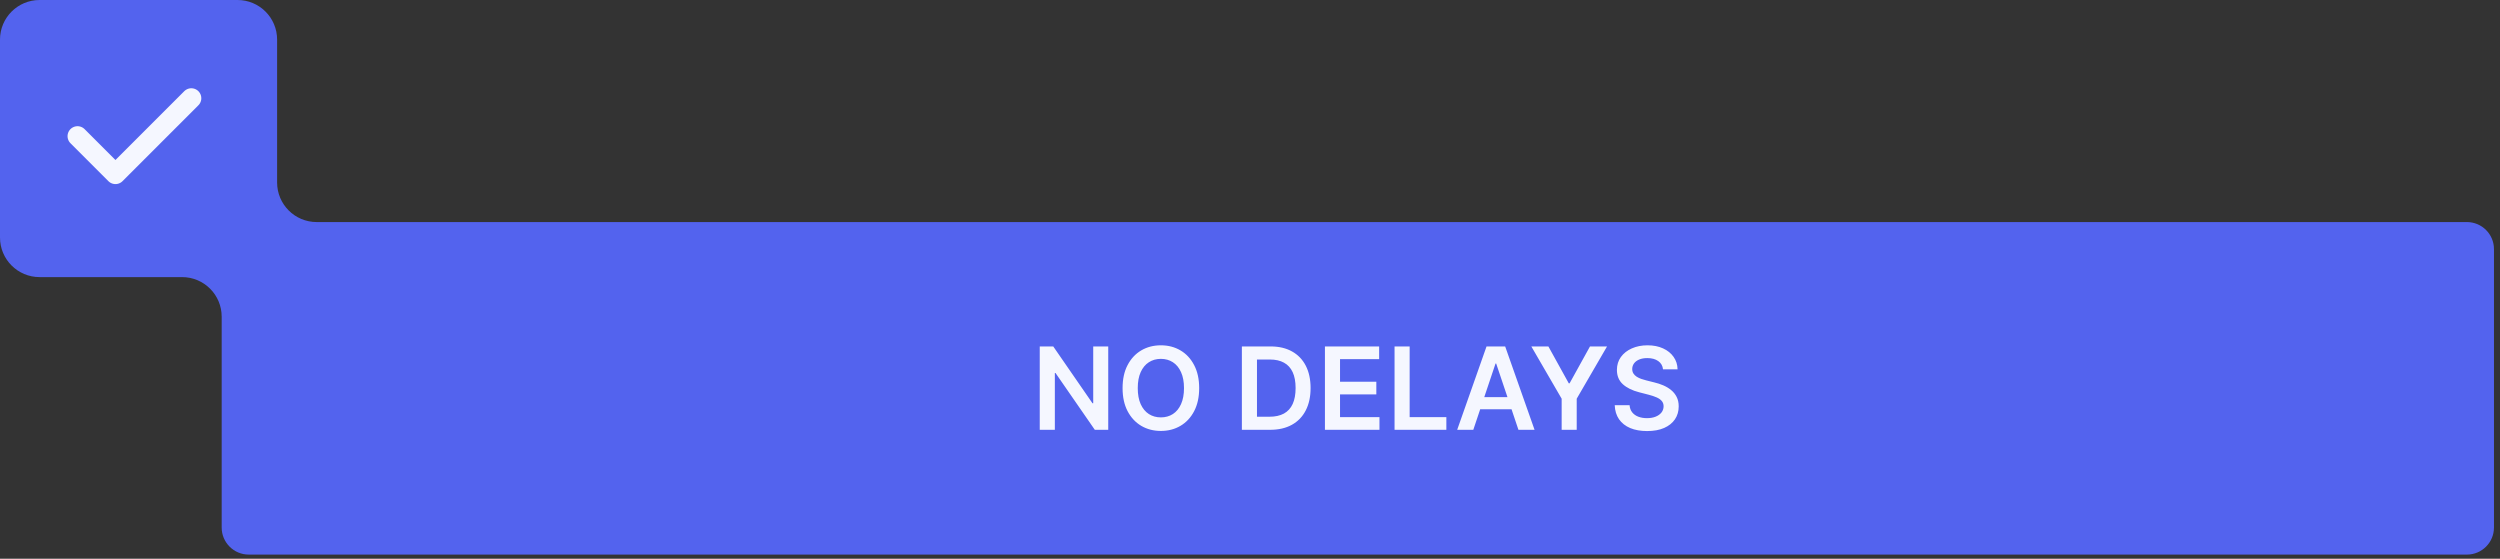 <?xml version="1.0" encoding="UTF-8"?> <svg xmlns="http://www.w3.org/2000/svg" width="349" height="78" viewBox="0 0 349 78" fill="none"><rect x="0" y="0" width="349" height="78" fill="#333333" stroke="none"/><path fill-rule="evenodd" clip-rule="evenodd" d="M38.684 5.526C38.684 2.474 36.21 0 33.158 0H5.526C2.474 0 0 2.474 0 5.526V33.158C0 36.21 2.474 38.684 5.526 38.684H25.421C28.473 38.684 30.947 41.158 30.947 44.211V73.643C30.947 75.73 32.639 77.421 34.726 77.421H344.38C346.466 77.421 348.158 75.73 348.158 73.643V34.778C348.158 32.692 346.466 31 344.38 31H44.211C41.158 31 38.684 28.526 38.684 25.474V5.526Z" fill="#5363EE"></path><path d="M154.71 48.364V60H152.835L147.352 52.074H147.256V60H145.148V48.364H147.034L152.511 56.295H152.614V48.364H154.71ZM167.405 54.182C167.405 55.436 167.17 56.51 166.7 57.403C166.234 58.294 165.598 58.975 164.791 59.449C163.988 59.922 163.077 60.159 162.058 60.159C161.039 60.159 160.126 59.922 159.32 59.449C158.517 58.972 157.88 58.288 157.411 57.398C156.945 56.504 156.712 55.432 156.712 54.182C156.712 52.928 156.945 51.856 157.411 50.966C157.88 50.072 158.517 49.388 159.32 48.915C160.126 48.441 161.039 48.205 162.058 48.205C163.077 48.205 163.988 48.441 164.791 48.915C165.598 49.388 166.234 50.072 166.7 50.966C167.17 51.856 167.405 52.928 167.405 54.182ZM165.286 54.182C165.286 53.299 165.147 52.555 164.871 51.949C164.598 51.339 164.219 50.879 163.734 50.568C163.25 50.254 162.691 50.097 162.058 50.097C161.426 50.097 160.867 50.254 160.382 50.568C159.897 50.879 159.517 51.339 159.24 51.949C158.967 52.555 158.831 53.299 158.831 54.182C158.831 55.064 158.967 55.811 159.24 56.42C159.517 57.026 159.897 57.487 160.382 57.801C160.867 58.112 161.426 58.267 162.058 58.267C162.691 58.267 163.25 58.112 163.734 57.801C164.219 57.487 164.598 57.026 164.871 56.42C165.147 55.811 165.286 55.064 165.286 54.182ZM177.31 60H173.366V48.364H177.389C178.545 48.364 179.537 48.597 180.366 49.062C181.2 49.525 181.84 50.189 182.287 51.057C182.734 51.924 182.957 52.962 182.957 54.17C182.957 55.383 182.732 56.424 182.281 57.295C181.834 58.167 181.188 58.835 180.344 59.301C179.503 59.767 178.491 60 177.31 60ZM175.474 58.176H177.207C178.018 58.176 178.694 58.028 179.236 57.733C179.777 57.434 180.185 56.989 180.457 56.398C180.73 55.803 180.866 55.061 180.866 54.17C180.866 53.28 180.73 52.542 180.457 51.955C180.185 51.364 179.781 50.922 179.247 50.631C178.717 50.335 178.058 50.188 177.27 50.188H175.474V58.176ZM184.96 60V48.364H192.528V50.131H187.068V53.29H192.136V55.057H187.068V58.233H192.574V60H184.96ZM194.679 60V48.364H196.787V58.233H201.912V60H194.679ZM205.673 60H203.423L207.52 48.364H210.122L214.224 60H211.974L208.866 50.75H208.776L205.673 60ZM205.747 55.438H211.884V57.131H205.747V55.438ZM213.774 48.364H216.155L219.001 53.511H219.115L221.962 48.364H224.342L220.109 55.659V60H218.007V55.659L213.774 48.364ZM232.159 51.562C232.106 51.066 231.883 50.68 231.489 50.403C231.098 50.127 230.591 49.989 229.966 49.989C229.527 49.989 229.15 50.055 228.835 50.188C228.521 50.32 228.28 50.5 228.114 50.727C227.947 50.955 227.862 51.214 227.858 51.506C227.858 51.748 227.913 51.958 228.023 52.136C228.136 52.314 228.29 52.466 228.483 52.591C228.676 52.712 228.89 52.814 229.125 52.898C229.36 52.981 229.597 53.051 229.835 53.108L230.926 53.381C231.366 53.483 231.788 53.621 232.193 53.795C232.602 53.97 232.968 54.189 233.29 54.455C233.616 54.72 233.873 55.04 234.062 55.415C234.252 55.79 234.347 56.229 234.347 56.733C234.347 57.415 234.172 58.015 233.824 58.534C233.475 59.049 232.972 59.453 232.312 59.744C231.657 60.032 230.864 60.176 229.932 60.176C229.027 60.176 228.241 60.036 227.574 59.756C226.911 59.475 226.392 59.066 226.017 58.528C225.646 57.99 225.445 57.335 225.415 56.562H227.489C227.519 56.968 227.644 57.305 227.864 57.574C228.083 57.843 228.369 58.044 228.722 58.176C229.078 58.309 229.475 58.375 229.915 58.375C230.373 58.375 230.775 58.307 231.119 58.17C231.468 58.03 231.741 57.837 231.938 57.591C232.134 57.341 232.235 57.049 232.239 56.716C232.235 56.413 232.146 56.163 231.972 55.966C231.797 55.765 231.553 55.599 231.239 55.466C230.928 55.33 230.564 55.208 230.148 55.102L228.824 54.761C227.866 54.515 227.108 54.142 226.551 53.642C225.998 53.138 225.722 52.47 225.722 51.636C225.722 50.951 225.907 50.35 226.278 49.835C226.653 49.32 227.163 48.92 227.807 48.636C228.451 48.349 229.18 48.205 229.994 48.205C230.82 48.205 231.544 48.349 232.165 48.636C232.79 48.92 233.28 49.316 233.636 49.824C233.992 50.328 234.176 50.907 234.188 51.562H232.159Z" fill="#F5F7FF"></path><path d="M10.822 19.01L16.118 24.306L26.71 13.714" stroke="#F5F7FF" stroke-width="2.786" stroke-linecap="round" stroke-linejoin="round"></path></svg> 